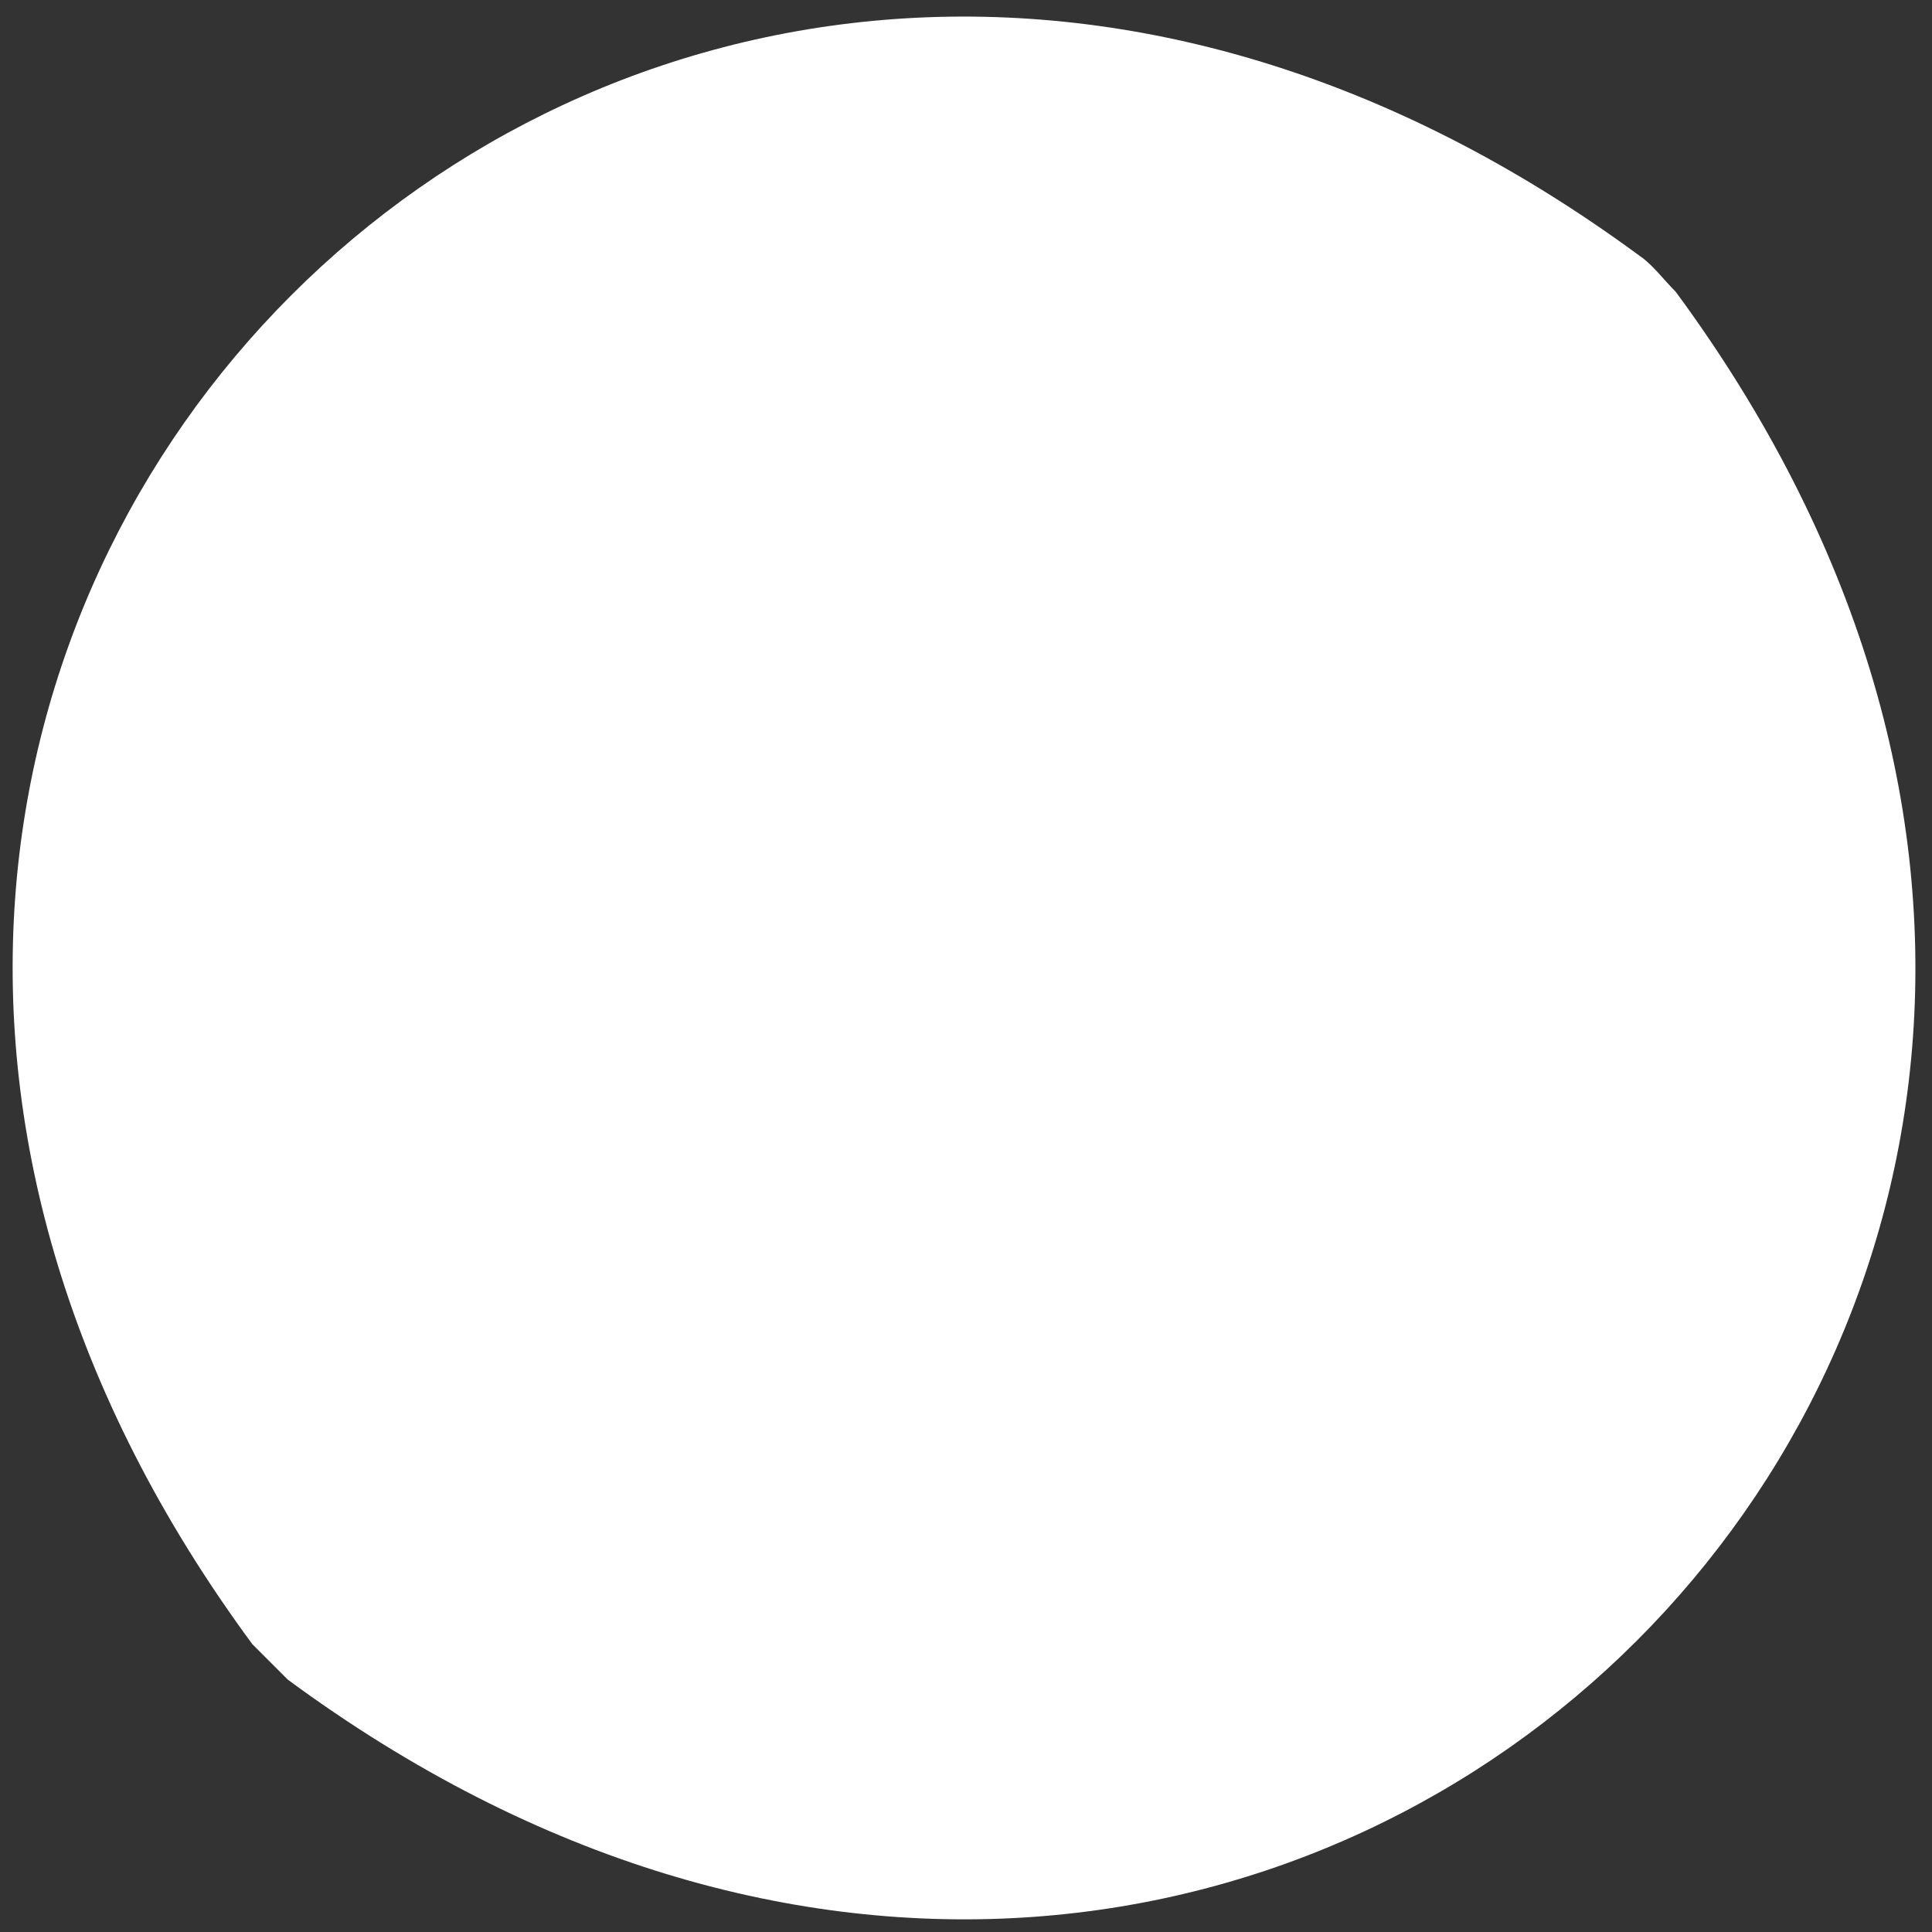 <svg width="49" height="49" viewBox="0 0 49 49" fill="none" xmlns="http://www.w3.org/2000/svg">
<rect x="0" y="0" width="49" height="49" fill="#333333" stroke="none"/>
<path d="M42.5 7.4C61.3 32.9 32.8 61.4 7.3 42.6C7 42.3 6.7 42 6.4 41.7C-12.4 16.2 16.1 -12.3 41.6 6.5C41.9 6.7 42.2 7.1 42.5 7.4Z" fill="white"/>
</svg>
